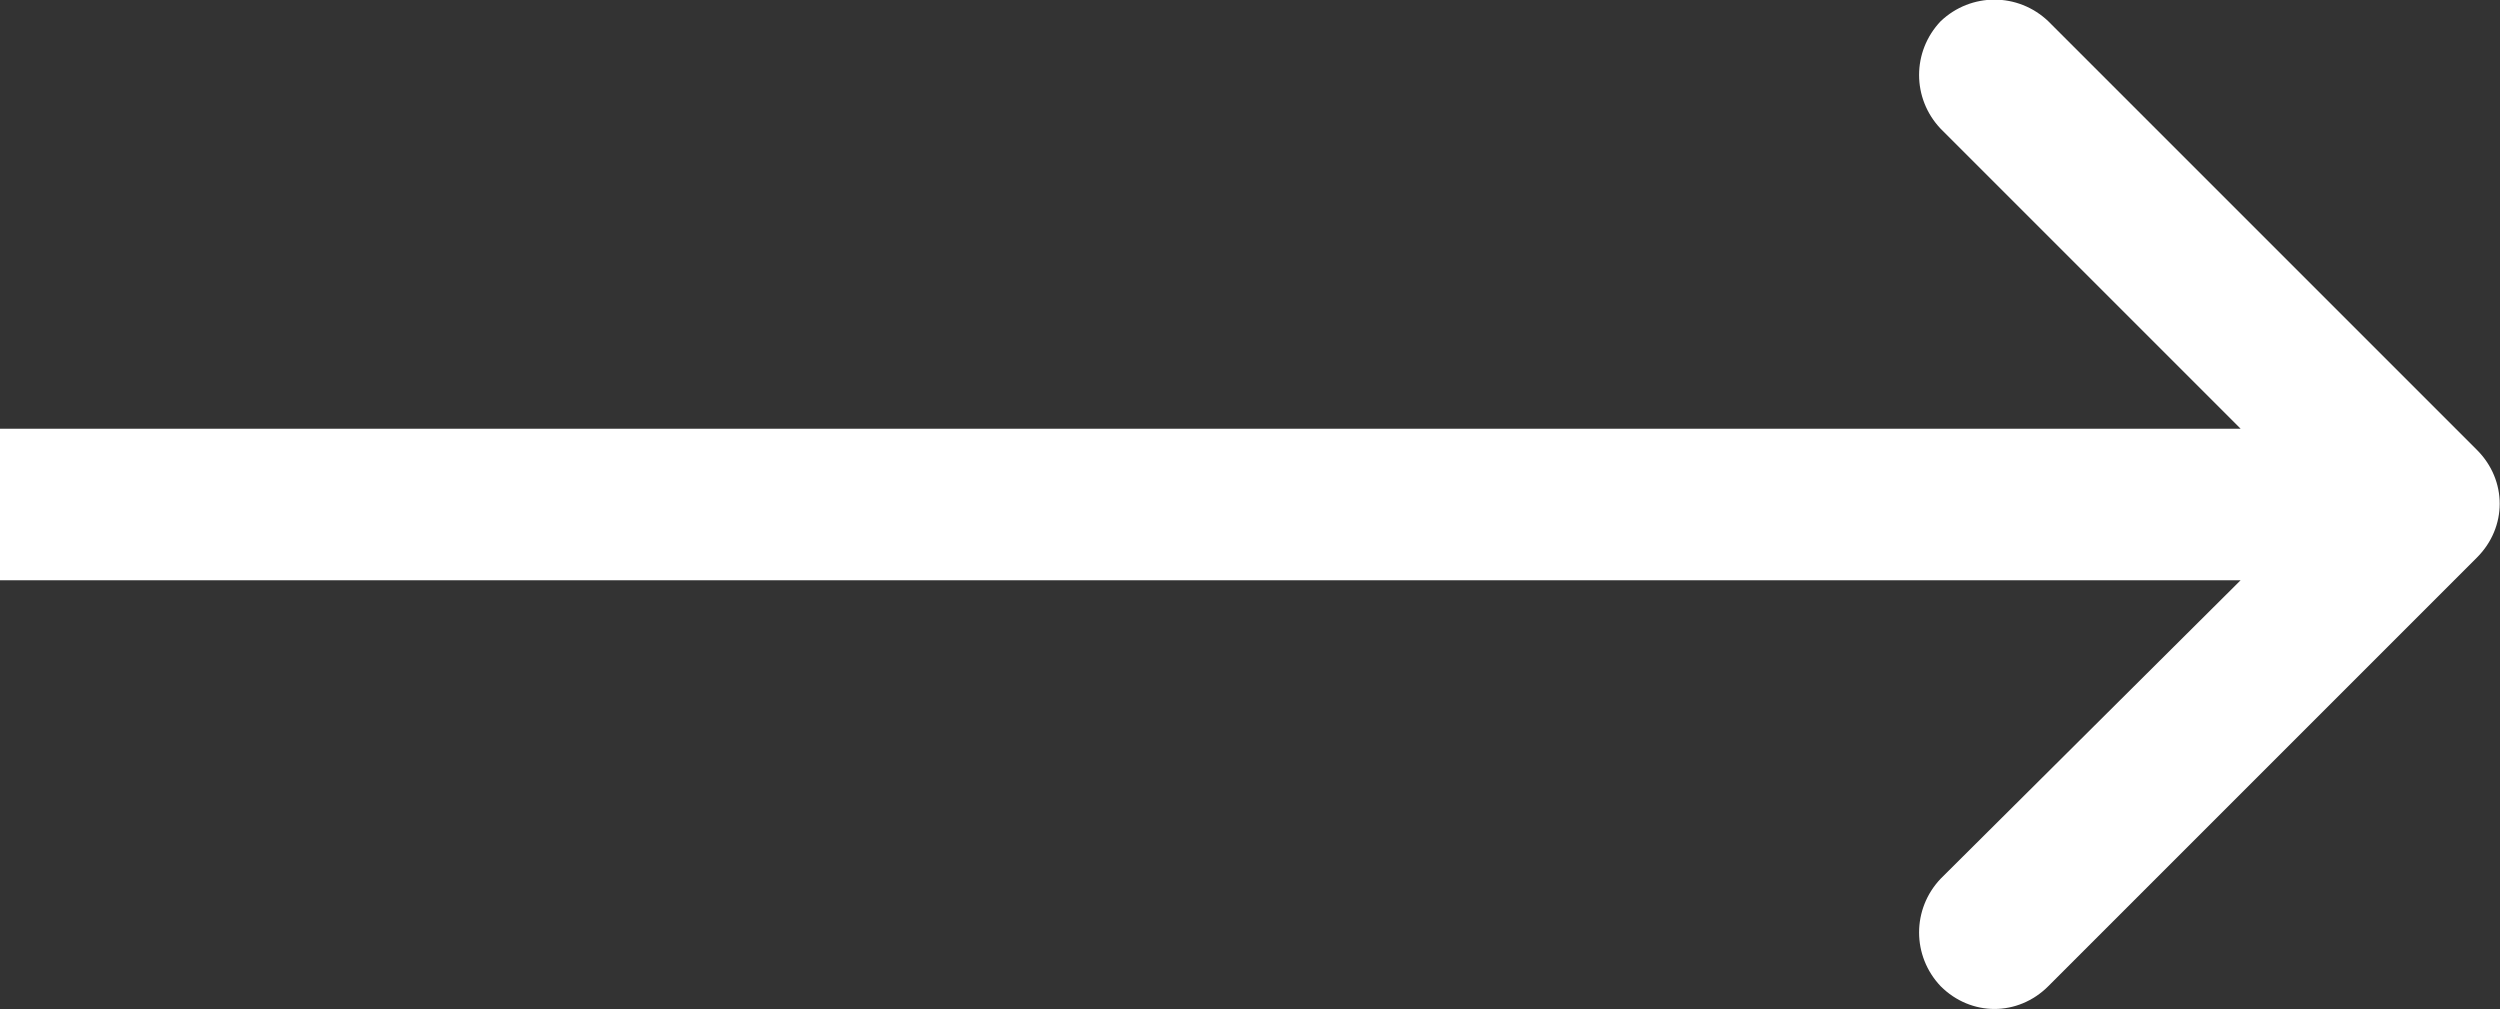 <svg width="16.502" height="6.661" viewBox="0 0 16.502 6.661" fill="none" xmlns="http://www.w3.org/2000/svg" xmlns:xlink="http://www.w3.org/1999/xlink">
	<rect x="0" y="0" width="16.502" height="6.661" fill="#333333" stroke="none"/>
	<desc>
			Created with Pixso.
	</desc>
	<defs/>
	<path id="Vector 8" d="M14.79 2.83L12.81 0.85C12.62 0.65 12.62 0.34 12.81 0.14C13.01 -0.05 13.32 -0.05 13.52 0.14L16.35 2.97C16.55 3.17 16.55 3.48 16.35 3.68L13.52 6.51C13.32 6.71 13.01 6.71 12.81 6.51C12.62 6.31 12.62 6 12.81 5.8L14.79 3.83L0 3.83L0 2.83L14.79 2.83Z" fill="#FFFFFF" fill-opacity="1" fill-rule="evenodd"/>
</svg>
